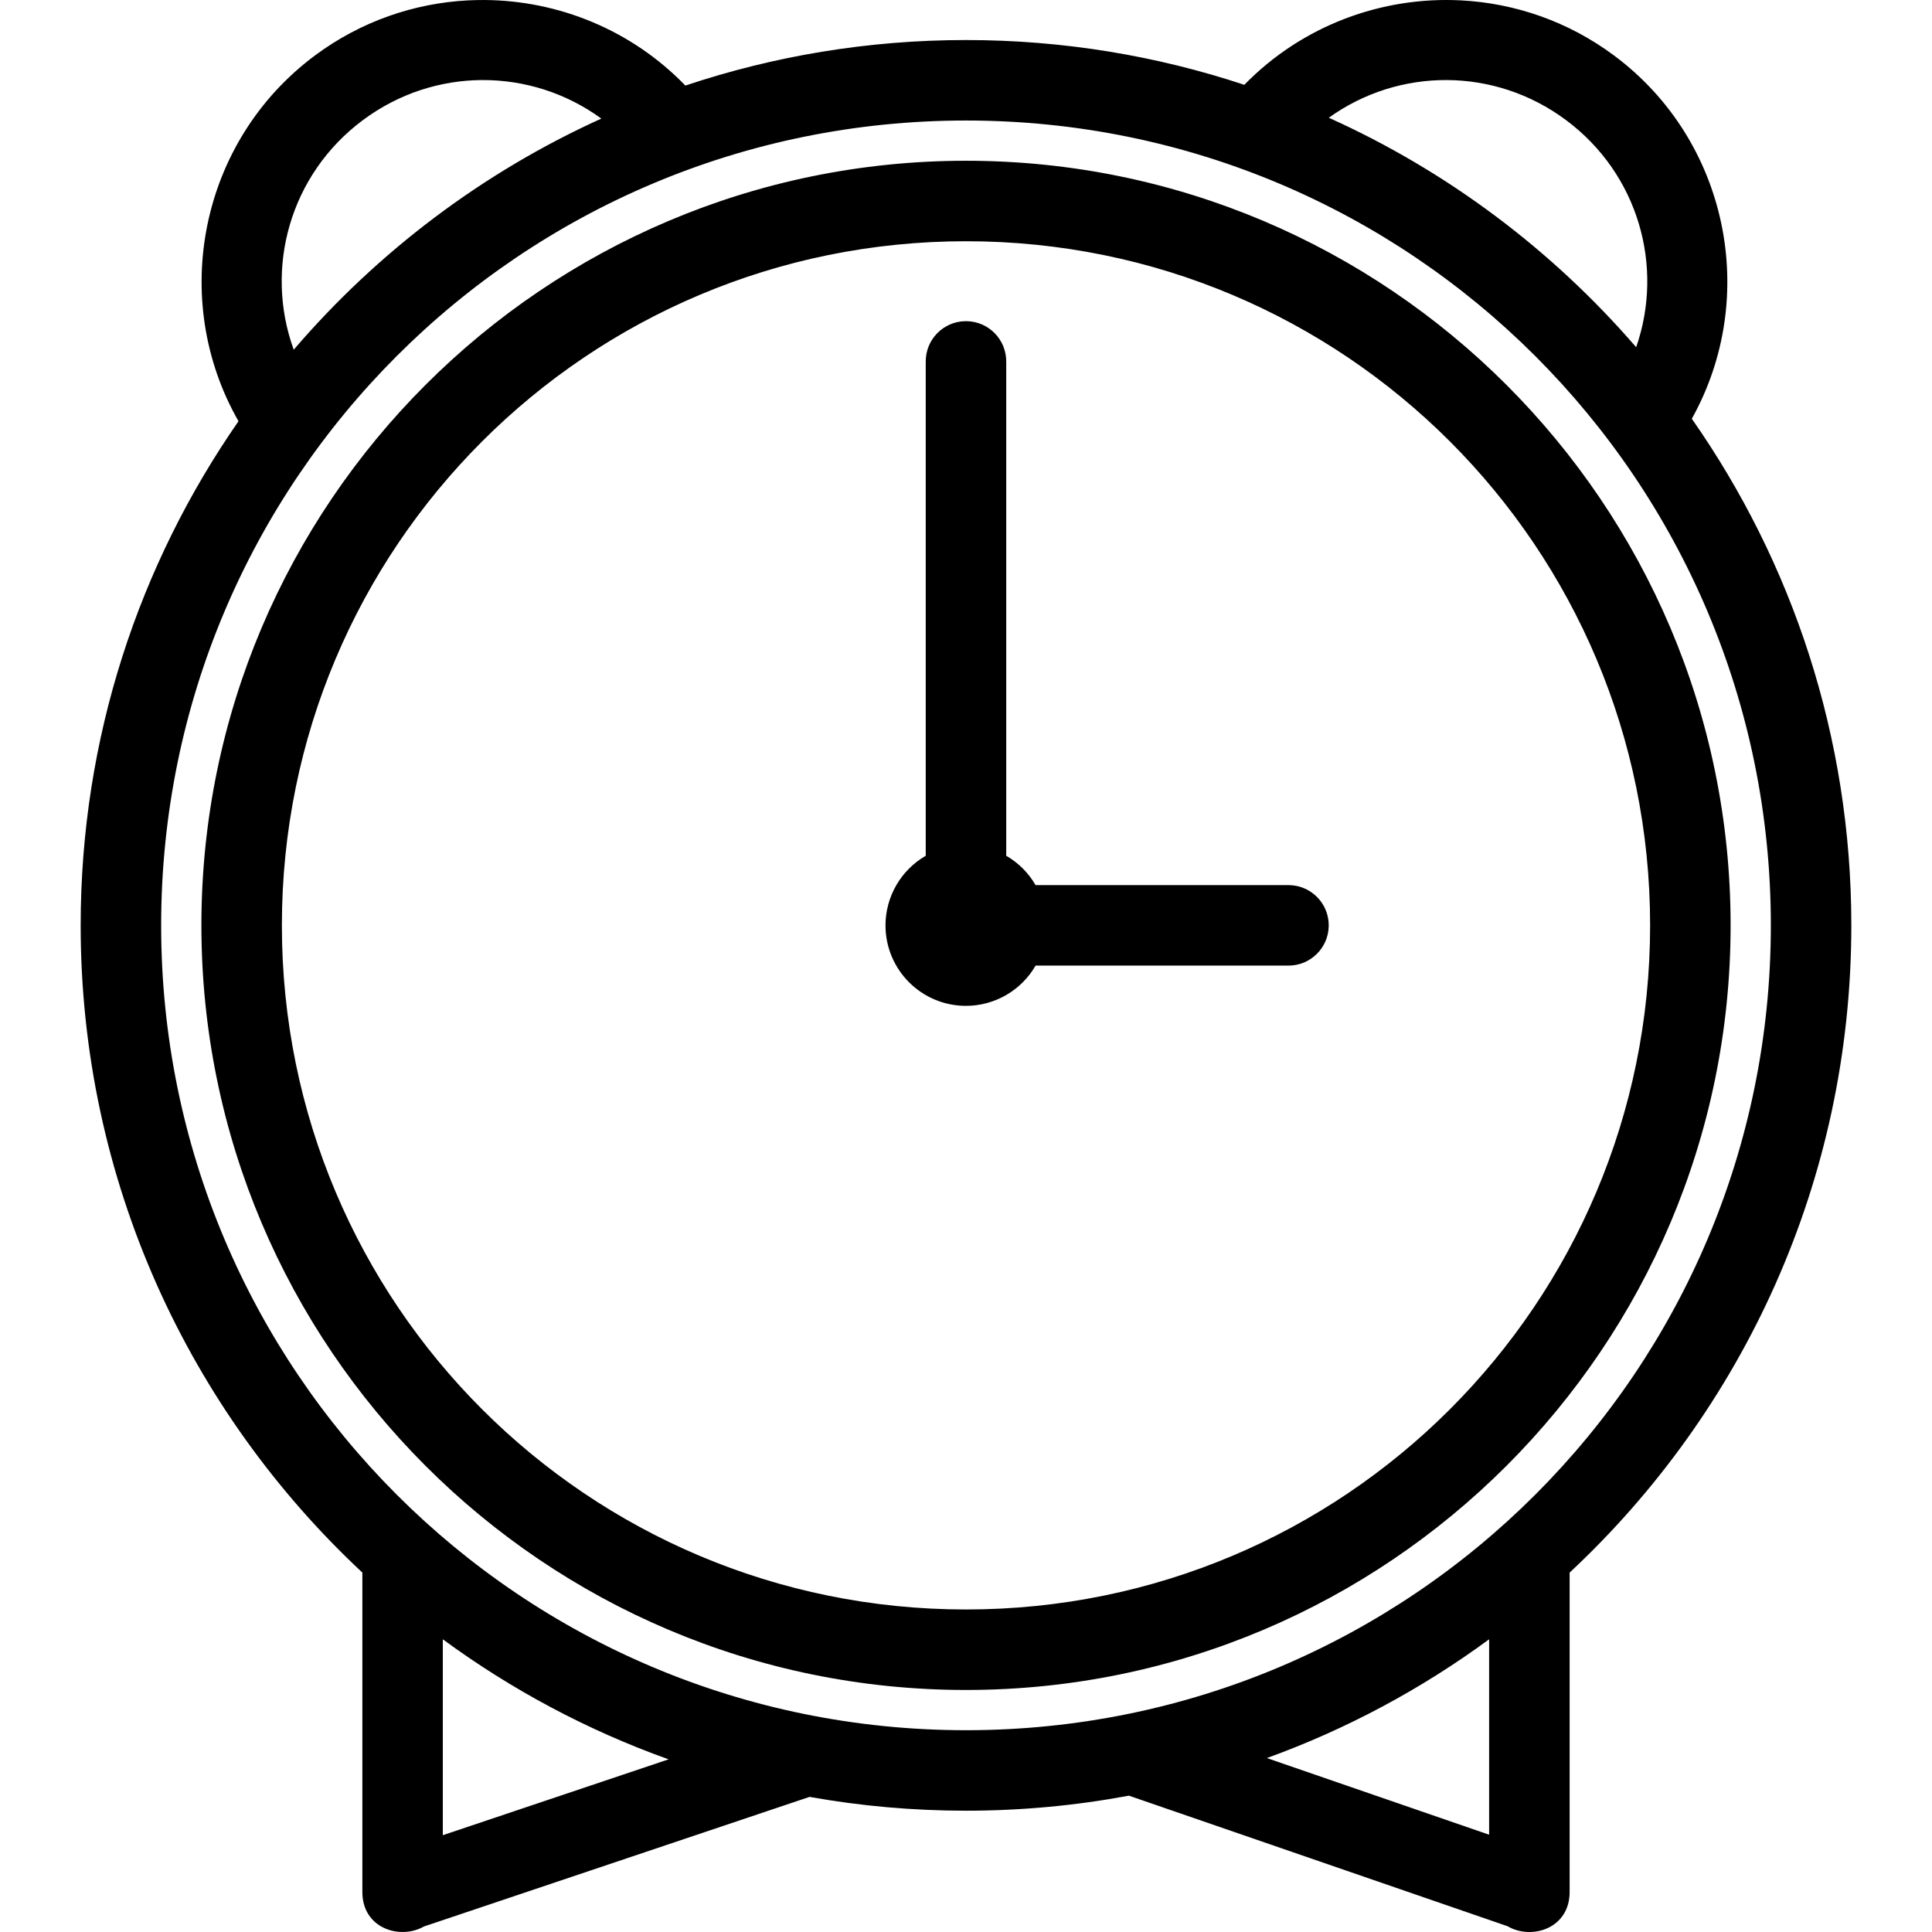 <?xml version="1.0" encoding="iso-8859-1"?>
<!-- Uploaded to: SVG Repo, www.svgrepo.com, Generator: SVG Repo Mixer Tools -->
<svg fill="#000000" height="800px" width="800px" version="1.1" id="Capa_1" xmlns="http://www.w3.org/2000/svg" xmlns:xlink="http://www.w3.org/1999/xlink" 
	 viewBox="0 0 240.046 240.046" xml:space="preserve">
<path color-rendering="auto" image-rendering="auto" shape-rendering="auto" color-interpolation="sRGB" d="M60.209,0.001
	c-0.694,0-1.388,0.011-2.082,0.047c-6.662,0.349-13.288,2.594-19.01,6.856c-14.285,10.639-18.146,30.28-9.484,45.432
	c-12.356,17.784-19.61,39.373-19.61,62.639c0,31.721,13.476,60.327,35,80.414v39.586c-0.07,4.622,4.676,6.082,7.653,4.385
	l47.908-16.101c6.311,1.128,12.807,1.717,19.439,1.717c6.914,0,13.678-0.646,20.241-1.869l47.05,16.224
	c2.973,1.749,7.775,0.296,7.709-4.355V195.39c21.526-20.087,35-48.694,35-80.416c0-23.4-7.334-45.104-19.82-62.945
	c8.437-15.109,4.54-34.557-9.65-45.125c-5.722-4.261-12.349-6.506-19.01-6.856c-9.839-0.515-19.747,3.115-26.94,10.49
	c-10.877-3.606-22.502-5.564-34.58-5.564c-12.184,0-23.907,1.99-34.867,5.658C78.462,3.717,69.391,0.063,60.209,0.001L60.209,0.001z
	 M59.875,9.947c5.259-0.033,10.474,1.603,14.838,4.787C59.948,21.428,46.919,31.291,36.494,43.45
	c-3.675-10.119-0.482-21.767,8.596-28.527C49.548,11.603,54.732,9.979,59.875,9.947z M179.795,9.947
	c5.143,0.032,10.324,1.656,14.783,4.977c8.985,6.691,12.209,18.171,8.711,28.217c-10.435-12.082-23.452-21.872-38.188-28.512
	C169.435,11.513,174.593,9.914,179.795,9.947z M120.023,14.974c55.288,0,100,44.712,100,100s-44.712,100-100,100
	c-55.287,0-100-44.712-100-100S64.736,14.974,120.023,14.974z M120.023,19.974c-52.408,0-95,42.592-95,95c0,52.408,42.592,95,95,95
	s95-42.592,95-95C215.023,62.566,172.431,19.974,120.023,19.974z M120.023,29.974c47.004,0,85,37.997,85,85
	c0,47.003-37.996,85-85,85c-47.003,0-85-37.997-85-85C35.023,67.97,73.02,29.974,120.023,29.974z M119.943,39.904
	c-2.759,0.042-4.962,2.311-4.923,5.07v61.355c-3.09,1.784-4.995,5.079-5,8.646c0,5.523,4.477,10,10,10
	c3.569-0.004,6.866-1.91,8.65-5.002h31.35c2.761,0.039,5.032-2.168,5.071-4.929c0.039-2.761-2.168-5.032-4.929-5.071
	c-0.047-0.001-0.094-0.001-0.141,0h-31.354c-0.875-1.514-2.133-2.772-3.646-3.648V44.974c0.039-2.761-2.168-5.032-4.93-5.07
	C120.041,39.903,119.992,39.903,119.943,39.904z M55.019,203.679c8.506,6.247,17.938,11.3,28.053,14.914l-28.053,9.426V203.679
	L55.019,203.679z M185.02,203.679v24.279l-27.614-9.523C167.355,214.833,176.637,209.835,185.02,203.679L185.02,203.679z"/>
</svg>